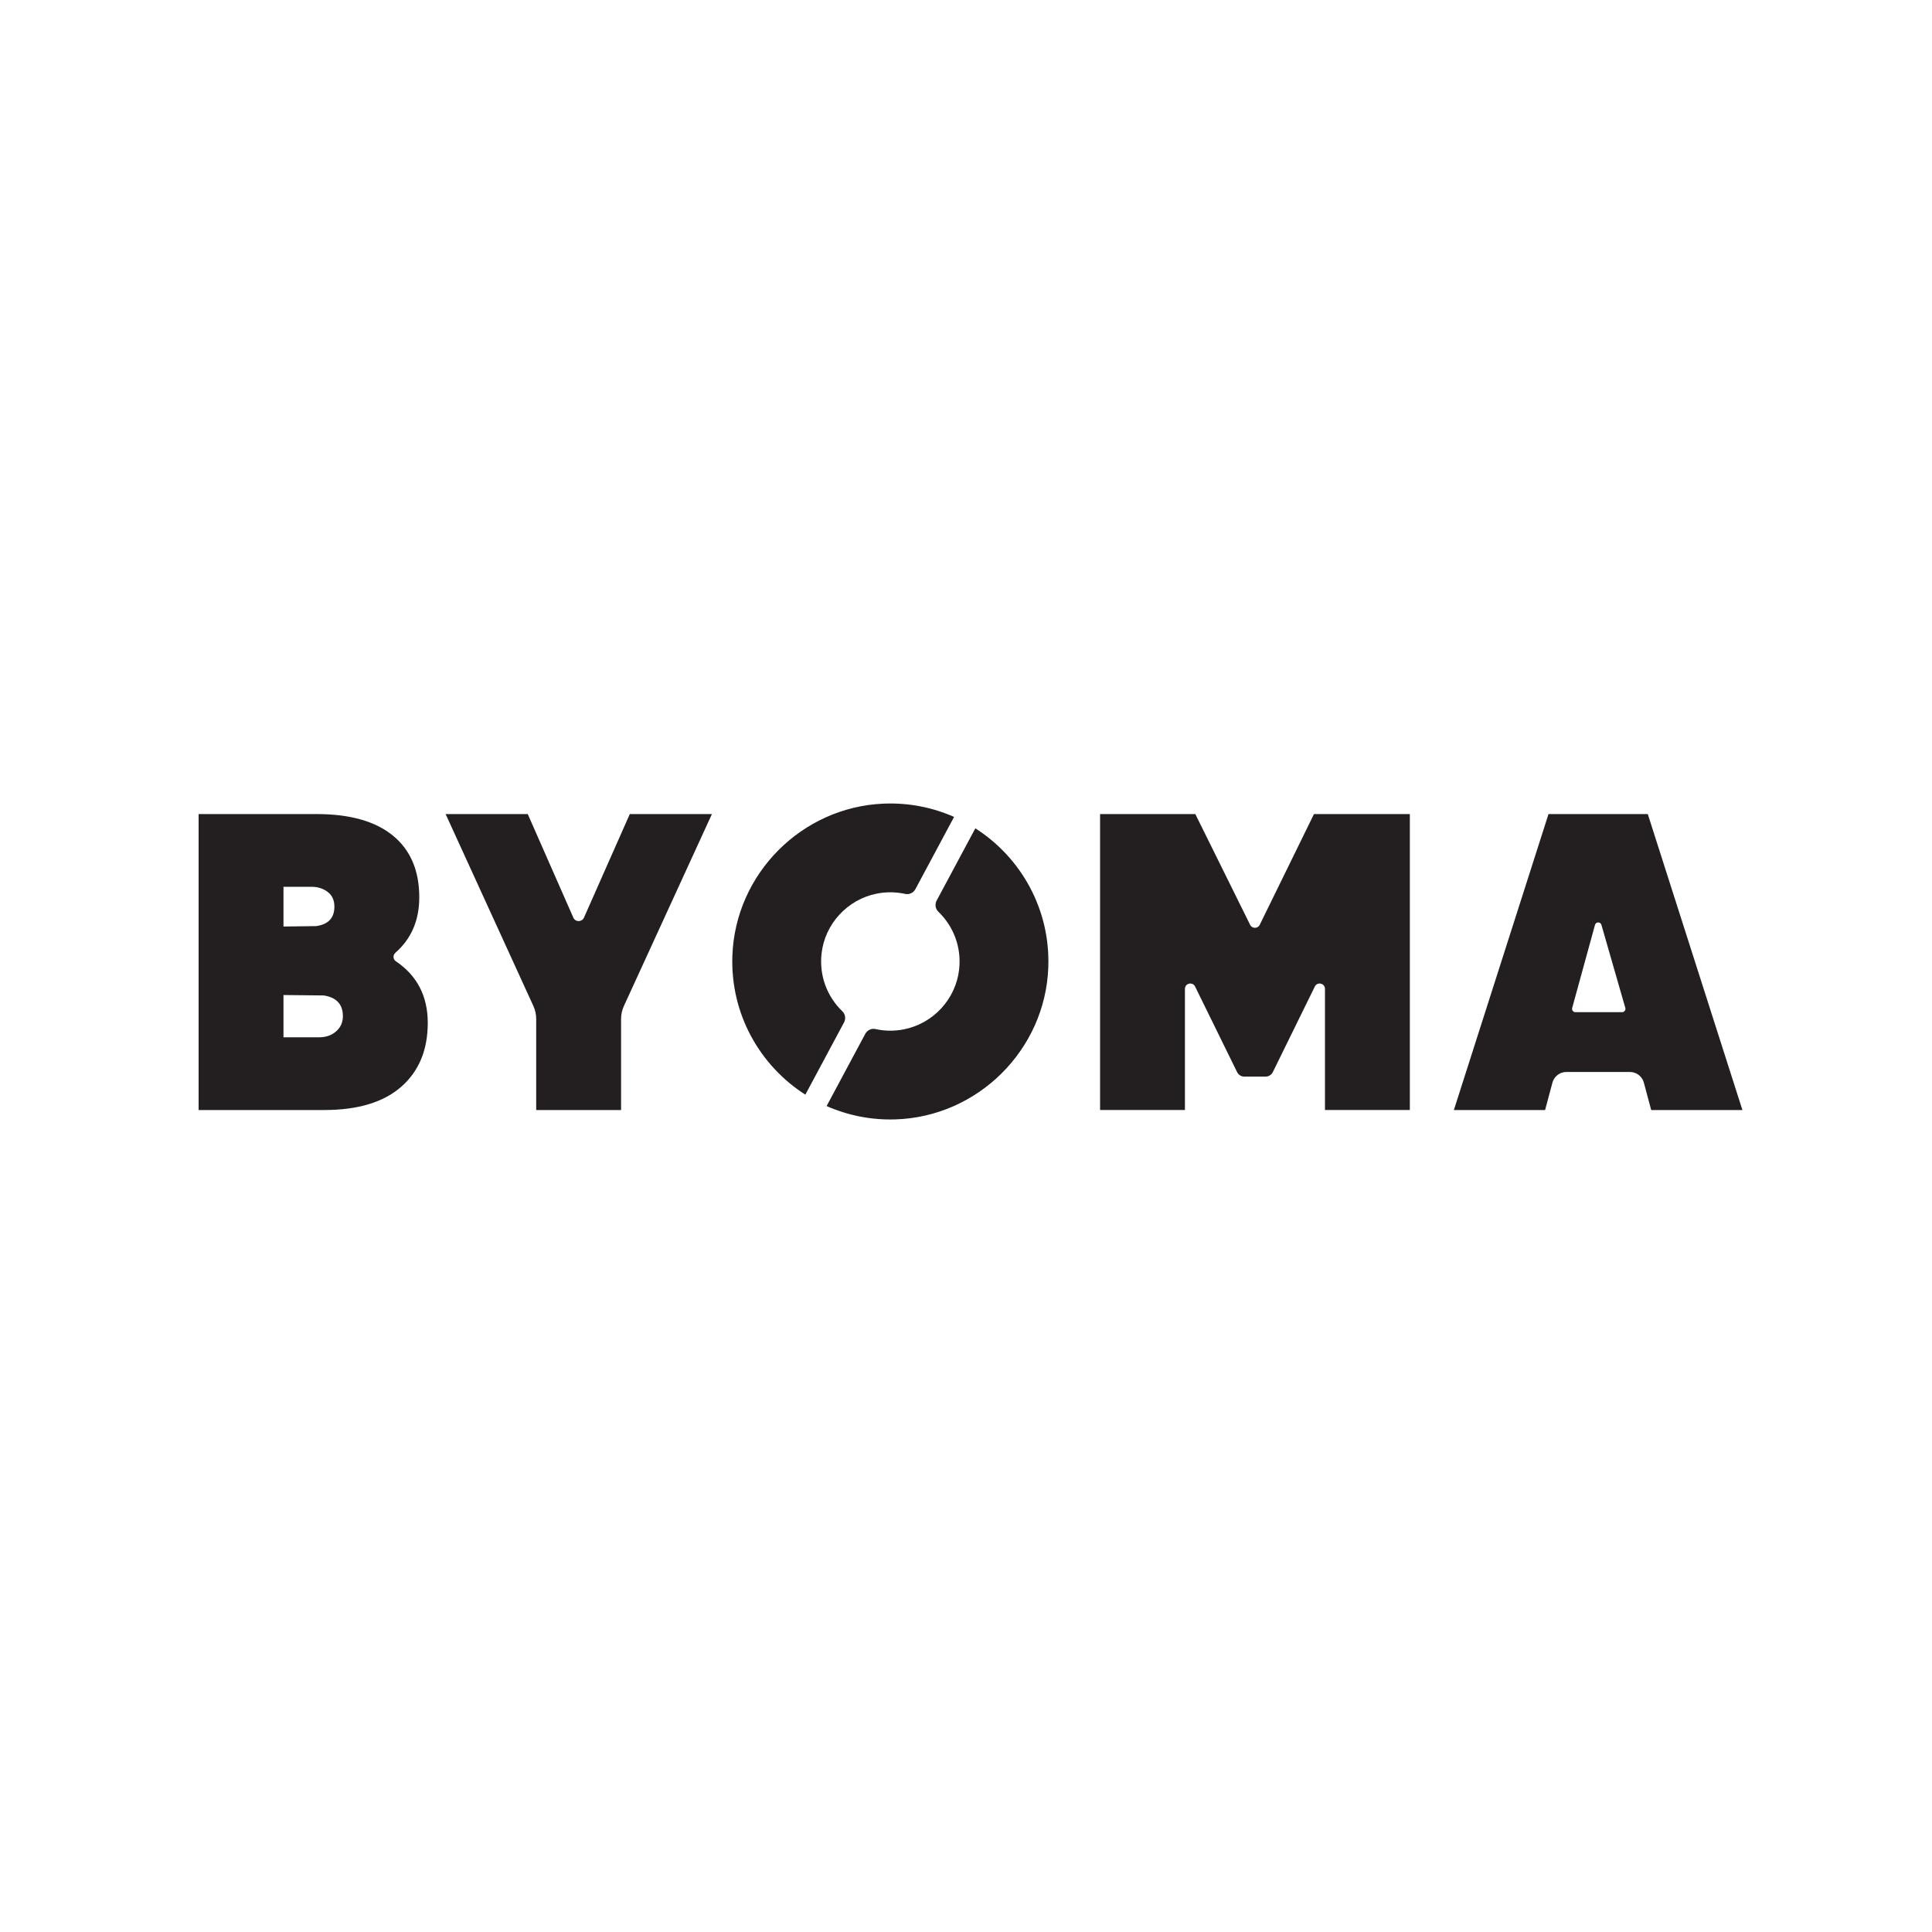 <?xml version="1.0" encoding="UTF-8"?>
<svg width="214px" height="214px" viewBox="0 0 214 214" version="1.1" xmlns="http://www.w3.org/2000/svg" xmlns:xlink="http://www.w3.org/1999/xlink">
    <title>BYOMA_BrandLogo</title>
    <g id="BYOMA_BrandLogo" stroke="none" stroke-width="1" fill="none" fill-rule="evenodd">
        <g id="Guide-Copy" transform="translate(0, -1)"></g>
        <g id="Byoma_Logo" transform="translate(22, 89)" fill="#231F20" fill-rule="nonzero">
            <g id="g12" transform="translate(85.5, 17.5) scale(-1, 1) rotate(-180) translate(-85.5, -17.5) ">
                <path d="M15.229,9.758 C14.727,9.32 14.1,9.102 13.348,9.102 L9.4,9.102 L9.4,13.785 L13.865,13.738 C15.275,13.52 15.98,12.755 15.98,11.444 C15.98,10.757 15.729,10.195 15.229,9.758 L15.229,9.758 Z M9.4,25.774 L12.502,25.774 C13.191,25.774 13.787,25.587 14.288,25.212 C14.789,24.837 15.04,24.291 15.04,23.573 C15.04,22.324 14.366,21.606 13.019,21.419 L9.4,21.372 L9.4,25.774 Z M21.841,17.528 C21.516,17.746 21.505,18.212 21.799,18.47 C23.56,20.013 24.441,22.057 24.441,24.603 C24.441,27.569 23.469,29.848 21.527,31.44 C19.583,33.033 16.763,33.829 13.066,33.829 L0,33.829 L0,1.047 L13.912,1.047 C17.641,1.047 20.484,1.906 22.443,3.623 C24.401,5.34 25.381,7.697 25.381,10.695 C25.381,13.664 24.201,15.943 21.841,17.528" id="path14"></path>
                <path d="M42.685,22.359 C42.458,21.847 41.73,21.847 41.505,22.36 L36.457,33.829 L27.36,33.829 L37.082,12.565 C37.287,12.117 37.393,11.63 37.393,11.137 L37.393,1.047 L46.794,1.047 L46.794,11.135 C46.794,11.629 46.9,12.118 47.106,12.567 L56.857,33.829 L47.76,33.829 L42.685,22.359" id="path16"></path>
                <path d="M117.536,21.563 C117.32,21.121 116.691,21.12 116.472,21.56 L110.4,33.829 L99.851,33.829 L99.851,1.048 L109.251,1.048 L109.251,14.466 C109.251,15.093 110.099,15.289 110.375,14.726 L115.027,5.25 C115.178,4.942 115.491,4.747 115.834,4.747 L118.181,4.747 C118.523,4.747 118.836,4.942 118.987,5.25 L123.638,14.726 C123.914,15.289 124.762,15.093 124.762,14.465 L124.762,1.048 L134.162,1.048 L134.162,33.829 L123.543,33.829 L117.536,21.563" id="path18"></path>
                <g id="g20" transform="translate(139.04, 1.047)">
                    <path d="M18.634,10.838 L13.462,10.838 C13.217,10.838 13.04,11.07 13.105,11.306 L15.63,20.505 C15.73,20.866 16.241,20.869 16.344,20.509 L18.99,11.31 C19.059,11.074 18.88,10.838 18.634,10.838 Z M21.479,32.781 L10.481,32.781 L0,0 L10.105,0 L10.915,3.028 C11.102,3.728 11.737,4.215 12.462,4.215 L19.498,4.215 C20.222,4.215 20.857,3.728 21.045,3.028 L21.855,0 L31.96,0 L21.479,32.781" id="path22"></path>
                </g>
                <path d="M86.035,32.251 L81.751,24.252 C81.533,23.844 81.602,23.337 81.936,23.016 C83.579,21.436 84.521,19.134 84.239,16.617 C83.871,13.34 81.375,10.634 78.141,9.987 C77.034,9.765 75.966,9.795 74.969,10.017 C74.519,10.116 74.059,9.888 73.842,9.482 L69.56,1.486 C71.873,0.466 74.446,-0.073 77.156,0.008 C86.301,0.283 93.786,7.712 94.116,16.851 C94.35,23.319 91.069,29.034 86.035,32.251" id="path24"></path>
                <path d="M71.304,11.984 C69.659,13.565 68.717,15.87 69.002,18.389 C69.372,21.665 71.869,24.369 75.103,25.014 C76.209,25.234 77.276,25.204 78.271,24.983 C78.721,24.883 79.18,25.111 79.397,25.517 L83.68,33.514 C81.307,34.561 78.66,35.101 75.873,34.984 C66.805,34.605 59.453,27.219 59.123,18.152 C58.888,11.683 62.17,5.966 67.205,2.749 L71.489,10.748 C71.707,11.156 71.637,11.663 71.304,11.984" id="path26"></path>
            </g>
        </g>
    </g>
</svg>